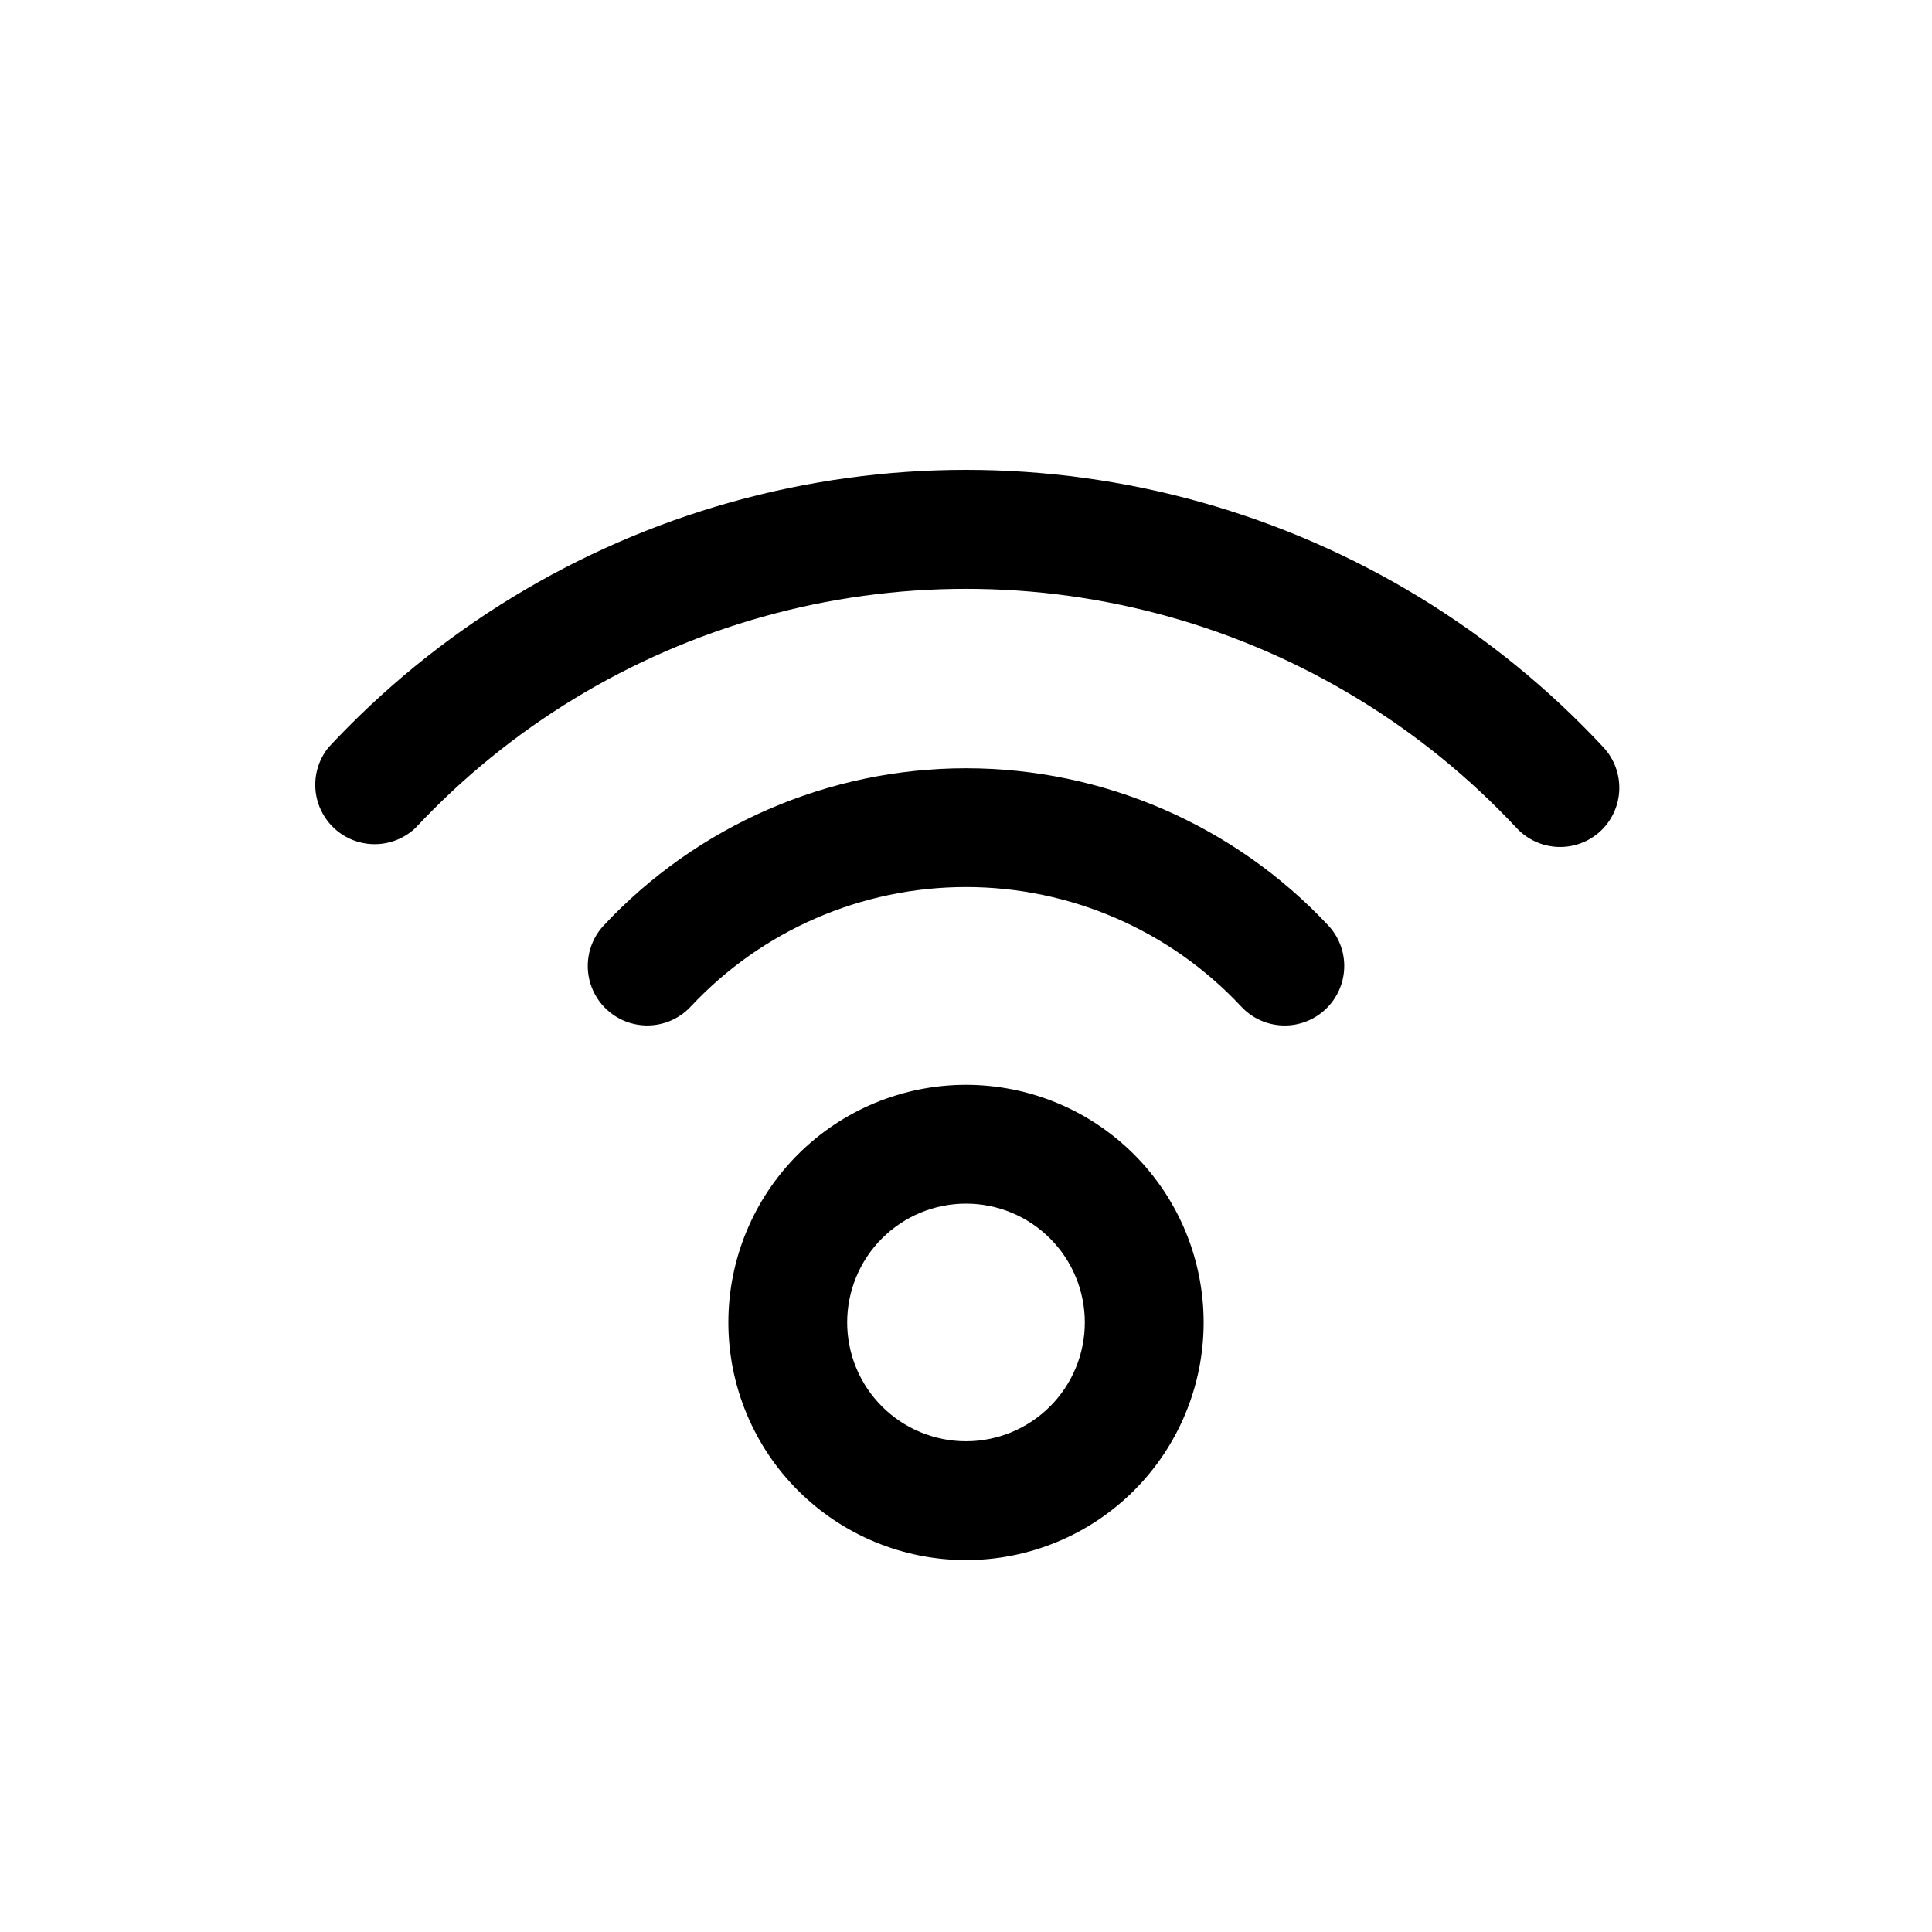 <?xml version="1.0" encoding="UTF-8"?>
<!-- Uploaded to: SVG Repo, www.svgrepo.com, Generator: SVG Repo Mixer Tools -->
<svg fill="#000000" width="800px" height="800px" version="1.1" viewBox="144 144 512 512" xmlns="http://www.w3.org/2000/svg">
 <path d="m496.04 389.29c2.828 3.051 4.336 7.102 4.188 11.262-0.148 4.16-1.938 8.094-4.977 10.938-3.059 2.879-7.144 4.414-11.344 4.266-4.199-0.145-8.164-1.965-11.012-5.055-18.875-20.176-45.27-31.625-72.895-31.625-27.629 0-54.023 11.449-72.895 31.625-3.828 4.137-9.566 5.914-15.059 4.668-5.492-1.242-9.906-5.324-11.574-10.703-1.668-5.379-0.336-11.242 3.488-15.375 24.859-26.594 59.633-41.691 96.039-41.691 36.402 0 71.176 15.098 96.039 41.691zm72.895-47.23v-0.004c-28.879-31.02-65.742-53.488-106.55-64.945-40.805-11.457-83.973-11.457-124.78 0s-77.668 33.926-106.54 64.945c-3.383 4.172-4.406 9.777-2.719 14.871 1.691 5.098 5.859 8.98 11.062 10.305s10.723-0.094 14.641-3.762c24.973-26.758 56.82-46.137 92.066-56.016 35.242-9.879 72.523-9.879 107.77 0 35.242 9.879 67.09 29.258 92.062 56.016 2.844 3.039 6.777 4.828 10.938 4.977 4.16 0.148 8.211-1.359 11.262-4.191 3.039-2.844 4.828-6.773 4.977-10.934 0.148-4.16-1.359-8.211-4.188-11.266zm-105.96 152.4c0 16.703-6.637 32.723-18.445 44.531-11.812 11.812-27.832 18.445-44.531 18.445-16.703 0-32.723-6.633-44.531-18.445-11.812-11.809-18.445-27.828-18.445-44.531 0-16.699 6.633-32.719 18.445-44.527 11.809-11.812 27.828-18.445 44.531-18.445 16.699 0 32.719 6.633 44.531 18.445 11.809 11.809 18.445 27.828 18.445 44.527zm-31.488 0c0-8.348-3.32-16.359-9.223-22.262-5.906-5.906-13.914-9.223-22.266-9.223s-16.363 3.316-22.266 9.223c-5.906 5.902-9.223 13.914-9.223 22.262 0 8.352 3.316 16.363 9.223 22.266 5.902 5.906 13.914 9.223 22.266 9.223s16.359-3.316 22.266-9.223c5.902-5.902 9.223-13.914 9.223-22.266z"/>
</svg>